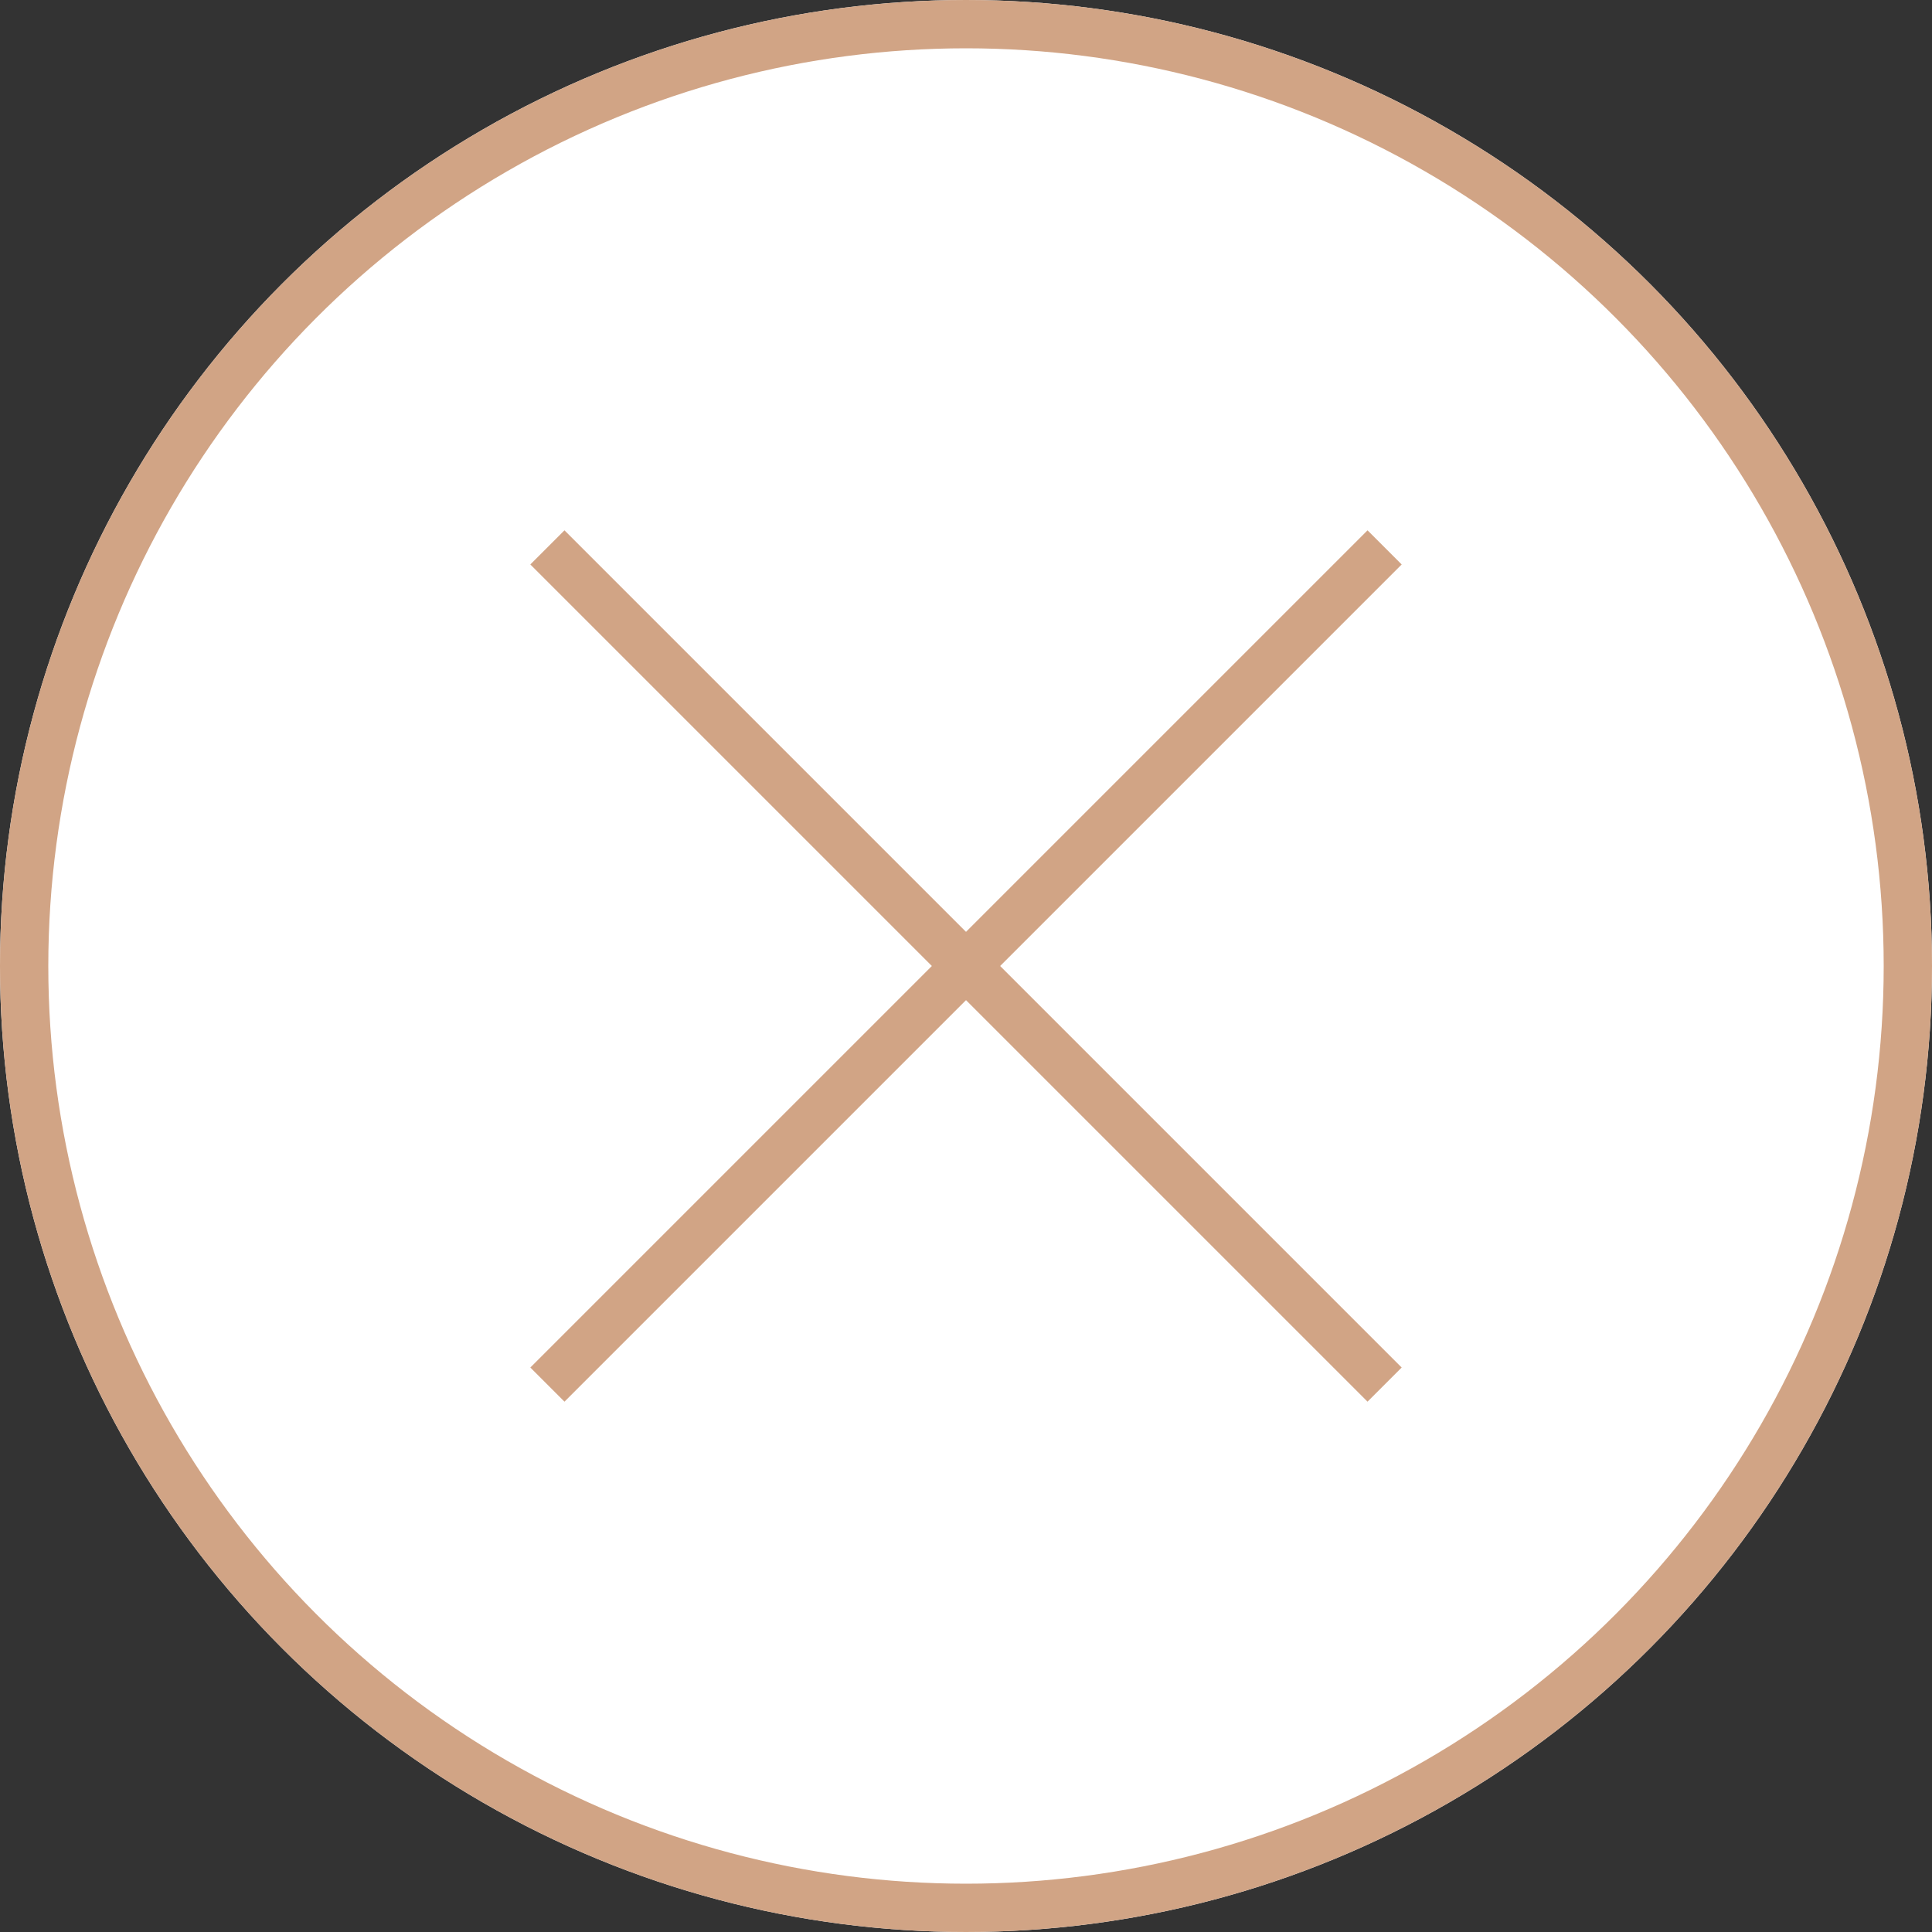 <svg height="60" viewBox="0 0 60 60" width="60" xmlns="http://www.w3.org/2000/svg"><rect x="0" y="0" width="60" height="60" fill="#333333" stroke="none"/><g stroke="#d1a485" stroke-width="1.5"><g fill="#fff"><circle cx="30" cy="30" r="30" stroke="none"/><circle cx="30" cy="30" fill="none" r="29.25"/></g><g fill="none"><path d="m17 17 26 26"/><path d="m43 17-26 26"/></g></g></svg>